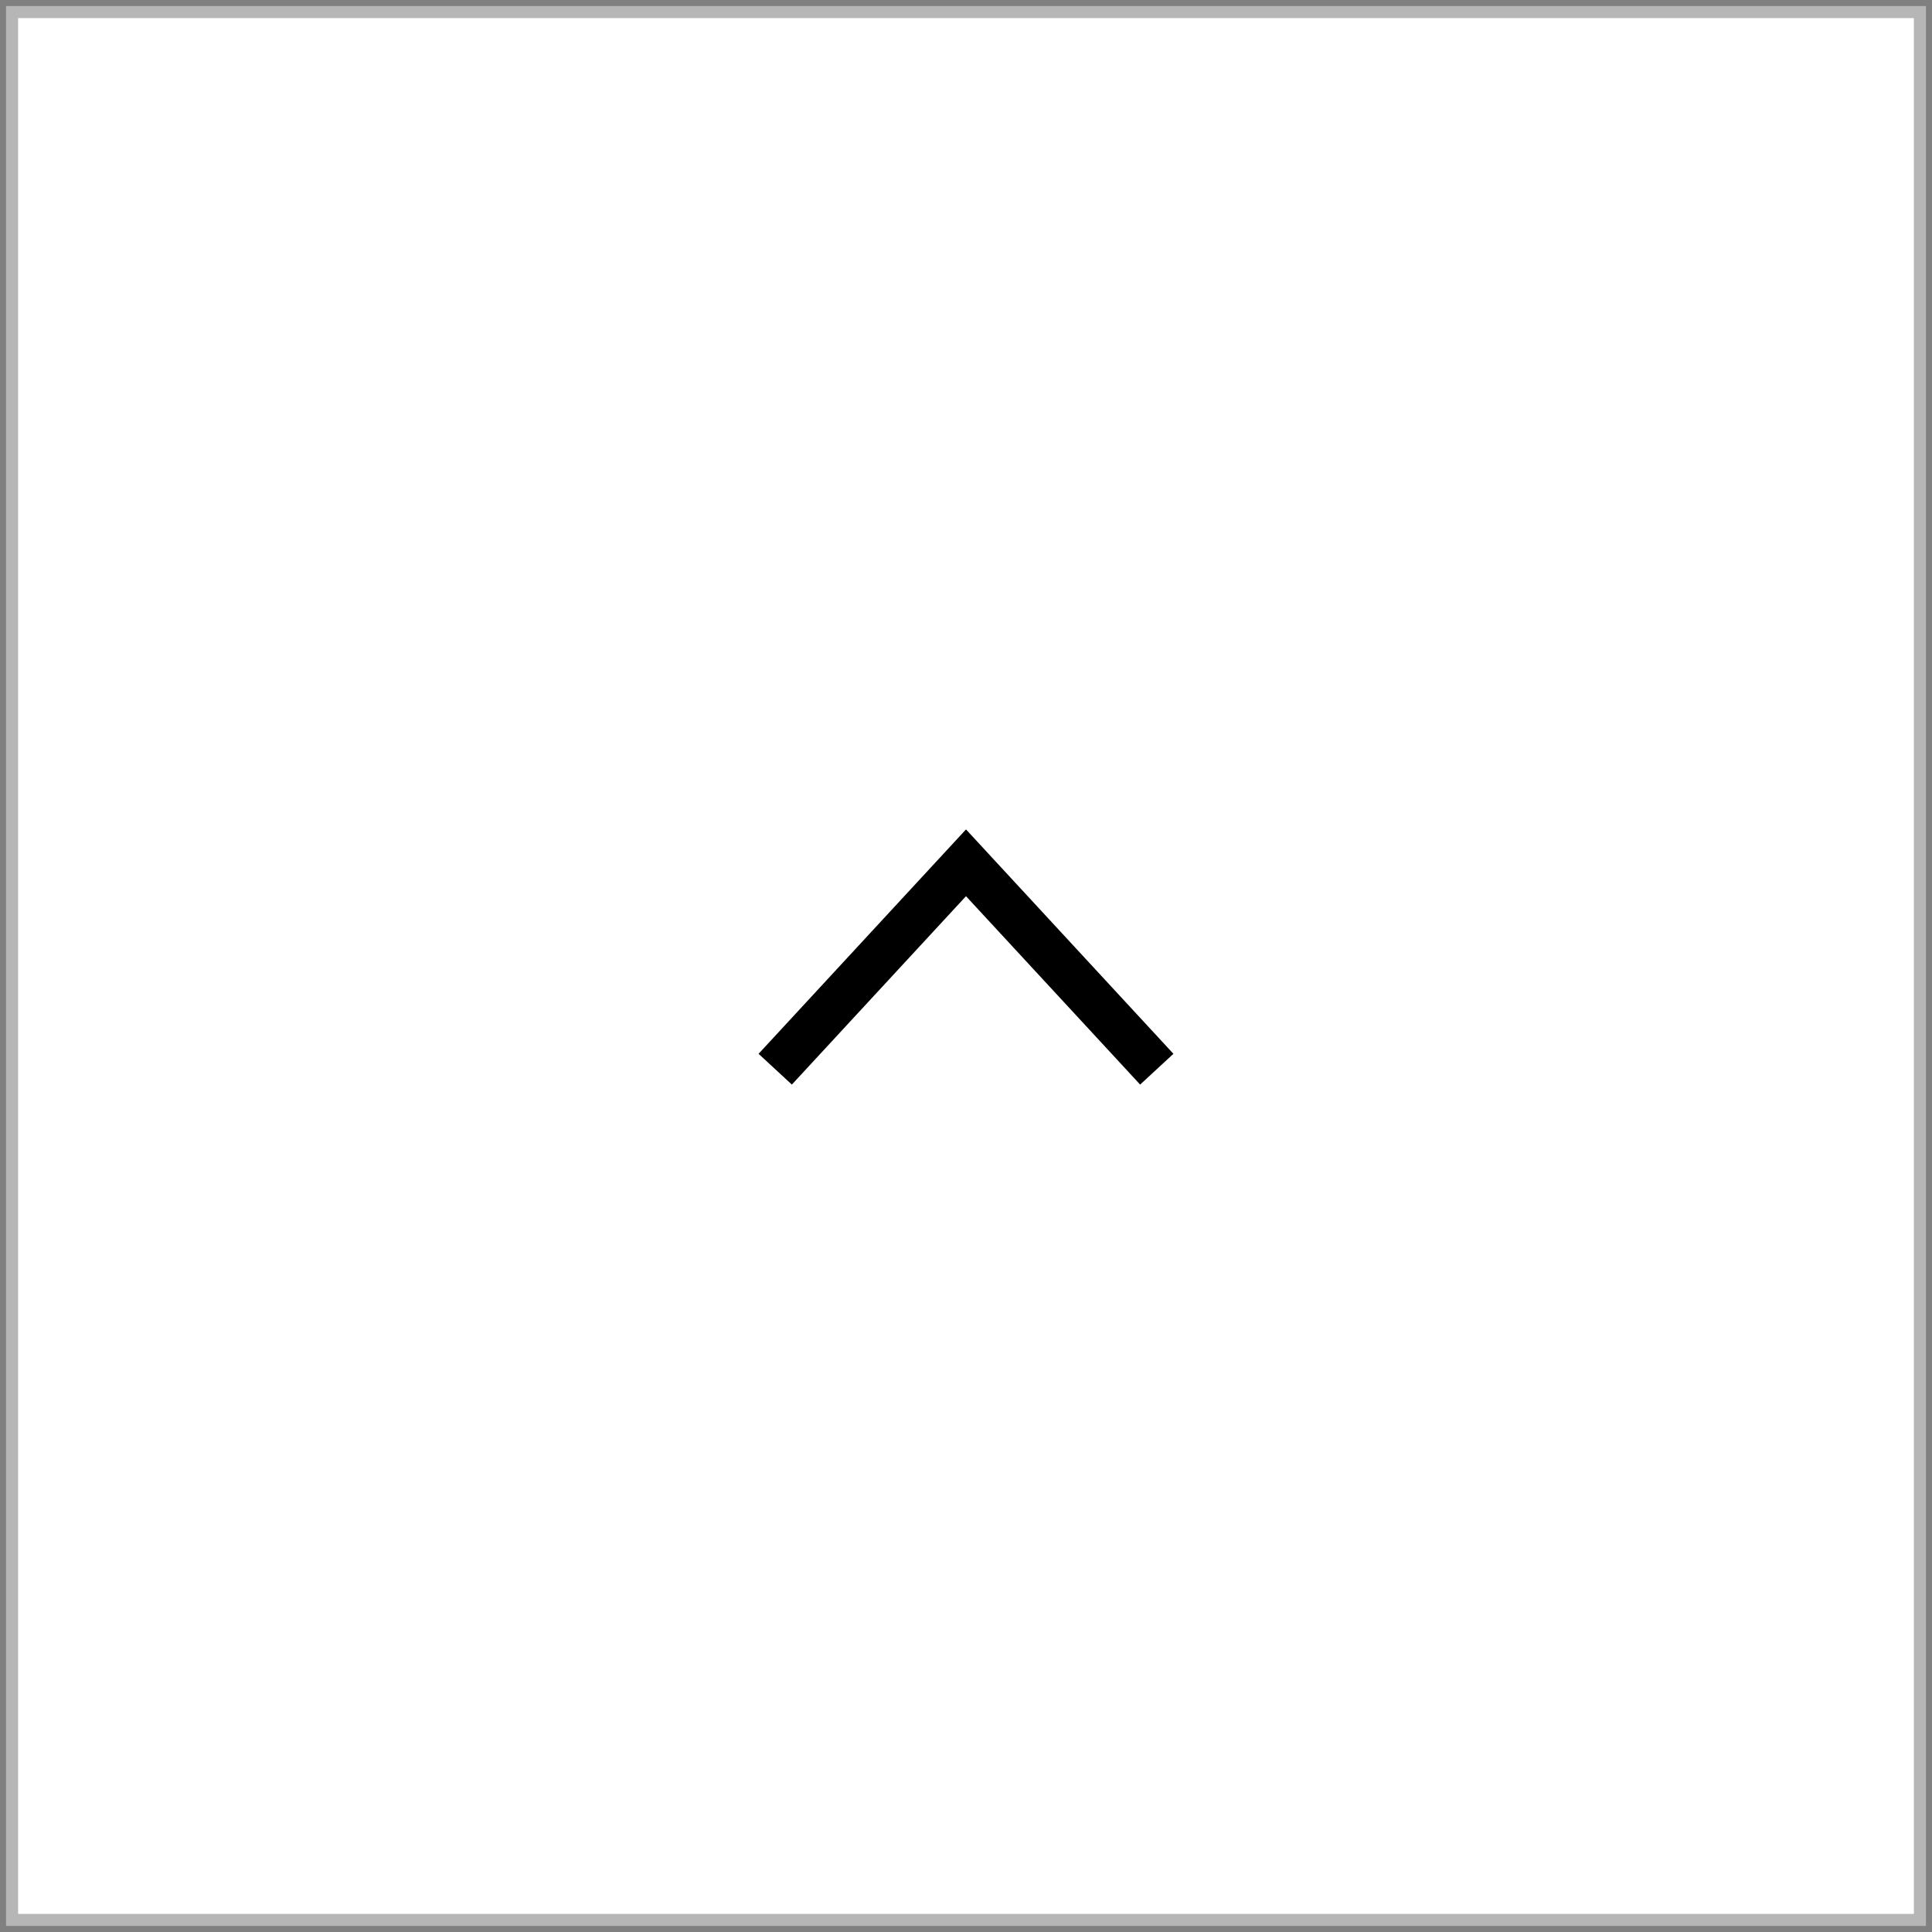 <?xml version="1.0" encoding="utf-8"?>
<!-- Generator: Adobe Illustrator 16.0.0, SVG Export Plug-In . SVG Version: 6.00 Build 0)  -->
<!DOCTYPE svg PUBLIC "-//W3C//DTD SVG 1.1//EN" "http://www.w3.org/Graphics/SVG/1.1/DTD/svg11.dtd">
<svg version="1.1" id="圖層_1" xmlns="http://www.w3.org/2000/svg" xmlns:xlink="http://www.w3.org/1999/xlink" x="0px" y="0px"
	 width="80px" height="80px" viewBox="-5 0 80 80" enable-background="new -5 0 80 80" xml:space="preserve">
<rect x="-5" y="0" width="80" height="80" fill="#808080" stroke="none"/>
<g>
	<rect x="-4.5" y="0.5" fill="#FFFFFF" stroke="#B6B6B6" stroke-width="0.5" stroke-miterlimit="10" width="79" height="79"/>
	<polyline fill="none" stroke="#000000" stroke-width="1.877" stroke-miterlimit="10" points="27.1,44.273 35,35.727 42.9,44.273 	
		"/>
</g>
</svg>
